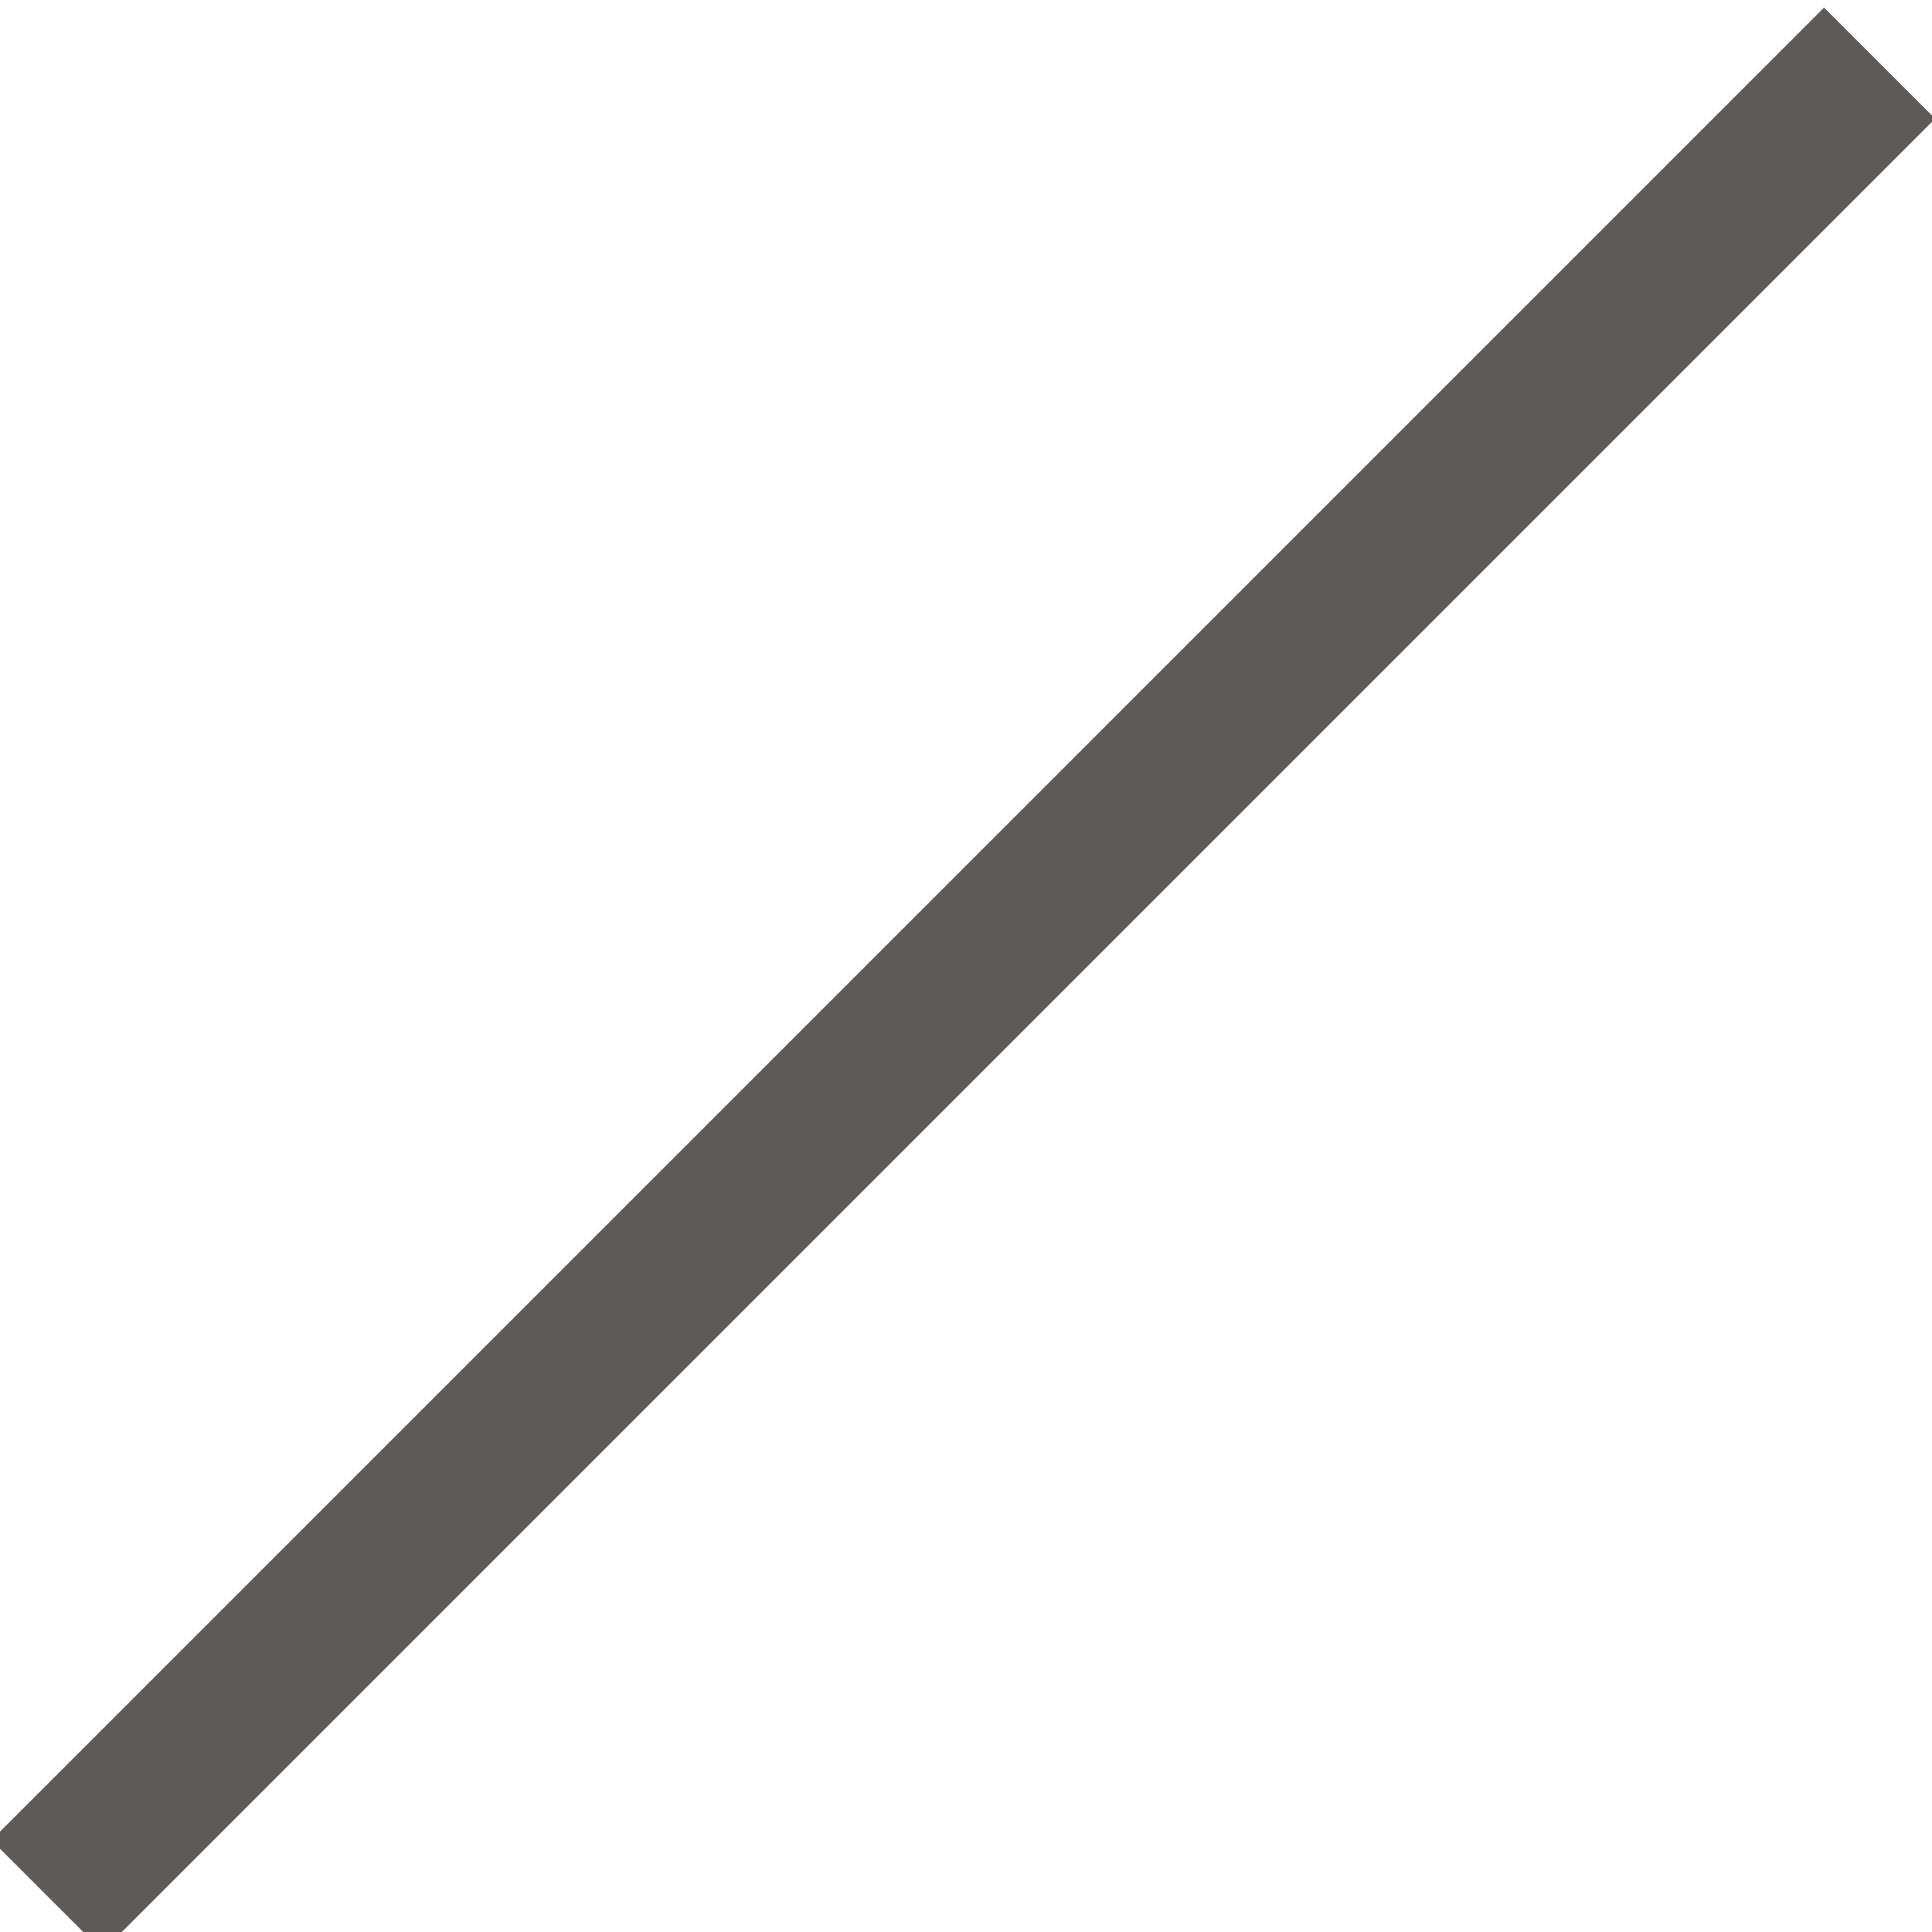 <svg xmlns="http://www.w3.org/2000/svg" id="Ebene_1" data-name="Ebene 1" viewBox="0 0 12.3 12.3"><defs><style>      .cls-1 {        fill: #5d5a59;        stroke-width: 0px;      }    </style></defs><rect class="cls-1" x="-2.1" y="5.7" width="16.5" height="1" transform="translate(-2.6 6.2) rotate(-45)"></rect></svg>
